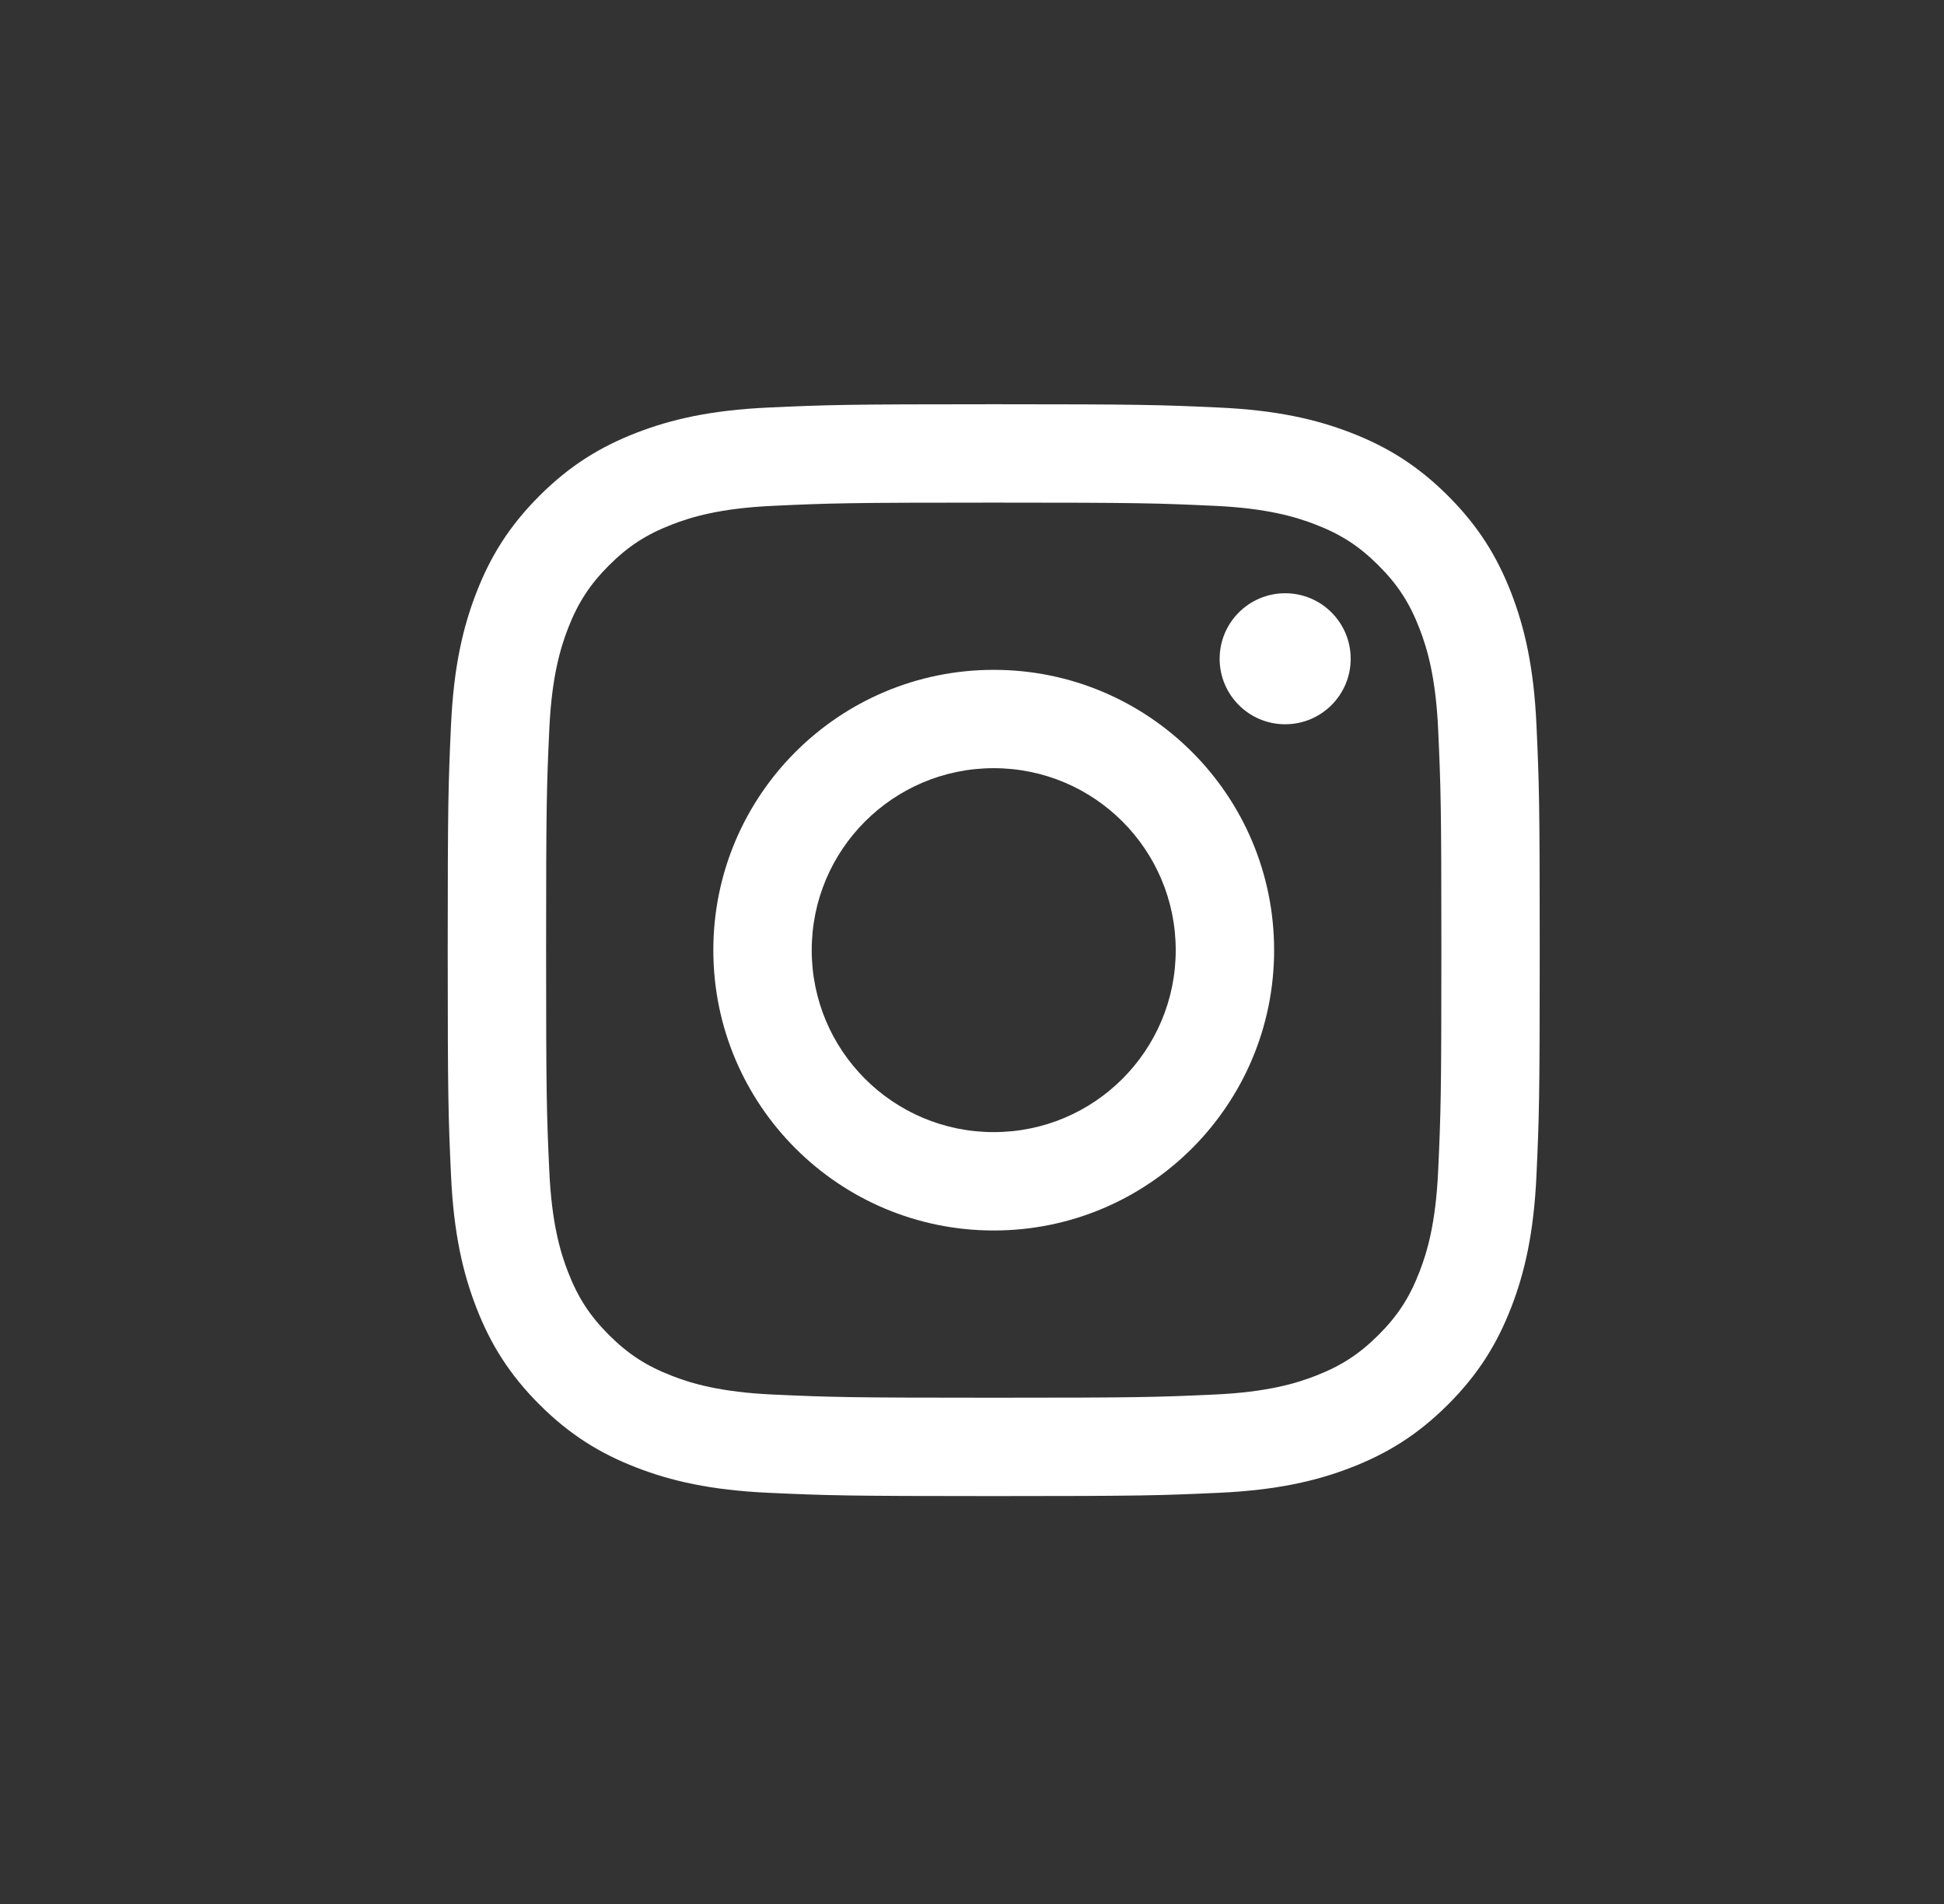 <svg xmlns="http://www.w3.org/2000/svg" width="49" height="48" fill="none" viewBox="0 0 49 48"><rect x="0" y="0" width="49" height="48" fill="#333333" stroke="none"/><path fill="#fff" d="M25.048 12.671C28.723 12.671 29.158 12.685 30.609 12.752C31.951 12.813 32.679 13.037 33.165 13.226C33.807 13.475 34.265 13.773 34.747 14.255C35.229 14.737 35.527 15.195 35.776 15.837C35.965 16.323 36.189 17.051 36.25 18.393C36.316 19.844 36.331 20.279 36.331 23.954C36.331 27.629 36.316 28.064 36.25 29.515C36.189 30.858 35.965 31.586 35.776 32.071C35.527 32.714 35.229 33.172 34.747 33.654C34.265 34.135 33.807 34.433 33.165 34.683C32.679 34.872 31.951 35.096 30.609 35.157C29.158 35.223 28.723 35.237 25.048 35.237C21.372 35.237 20.938 35.223 19.486 35.157C18.145 35.096 17.416 34.872 16.931 34.683C16.288 34.433 15.83 34.135 15.348 33.654C14.867 33.172 14.569 32.714 14.319 32.071C14.131 31.586 13.906 30.858 13.845 29.515C13.779 28.064 13.765 27.629 13.765 23.954C13.765 20.279 13.779 19.844 13.845 18.393C13.906 17.051 14.131 16.323 14.319 15.837C14.569 15.195 14.867 14.737 15.348 14.255C15.83 13.773 16.288 13.475 16.931 13.226C17.416 13.037 18.145 12.813 19.486 12.752C20.938 12.685 21.373 12.671 25.048 12.671ZM25.048 10.191C21.31 10.191 20.841 10.207 19.373 10.274C17.908 10.341 16.908 10.574 16.033 10.914C15.128 11.266 14.36 11.736 13.595 12.502C12.83 13.267 12.359 14.034 12.008 14.939C11.668 15.815 11.435 16.815 11.368 18.28C11.301 19.748 11.285 20.216 11.285 23.954C11.285 27.692 11.301 28.161 11.368 29.628C11.435 31.093 11.668 32.094 12.008 32.969C12.359 33.874 12.83 34.642 13.595 35.407C14.36 36.172 15.128 36.643 16.033 36.994C16.908 37.334 17.909 37.567 19.373 37.634C20.841 37.701 21.31 37.717 25.048 37.717C28.785 37.717 29.254 37.701 30.722 37.634C32.187 37.567 33.187 37.334 34.063 36.994C34.968 36.643 35.735 36.172 36.5 35.407C37.266 34.642 37.736 33.874 38.088 32.969C38.428 32.094 38.661 31.093 38.728 29.628C38.795 28.16 38.81 27.692 38.81 23.954C38.81 20.216 38.795 19.748 38.728 18.28C38.661 16.815 38.428 15.815 38.088 14.939C37.736 14.034 37.266 13.267 36.5 12.502C35.735 11.736 34.968 11.266 34.063 10.914C33.187 10.574 32.187 10.341 30.722 10.274C29.254 10.207 28.785 10.191 25.048 10.191Z"/><path fill="#fff" d="M25.048 16.887C21.145 16.887 17.98 20.051 17.98 23.954 17.98 27.857 21.145 31.021 25.048 31.021 28.951 31.021 32.115 27.857 32.115 23.954 32.115 20.051 28.951 16.887 25.048 16.887ZM25.048 28.541C22.514 28.541 20.46 26.488 20.46 23.954 20.46 21.42 22.514 19.366 25.048 19.366 27.582 19.366 29.635 21.42 29.635 23.954 29.635 26.488 27.582 28.541 25.048 28.541ZM34.045 16.608C34.045 17.52 33.306 18.259 32.394 18.259 31.482 18.259 30.742 17.52 30.742 16.608 30.742 15.695 31.482 14.956 32.394 14.956 33.306 14.956 34.045 15.695 34.045 16.608Z"/></svg>